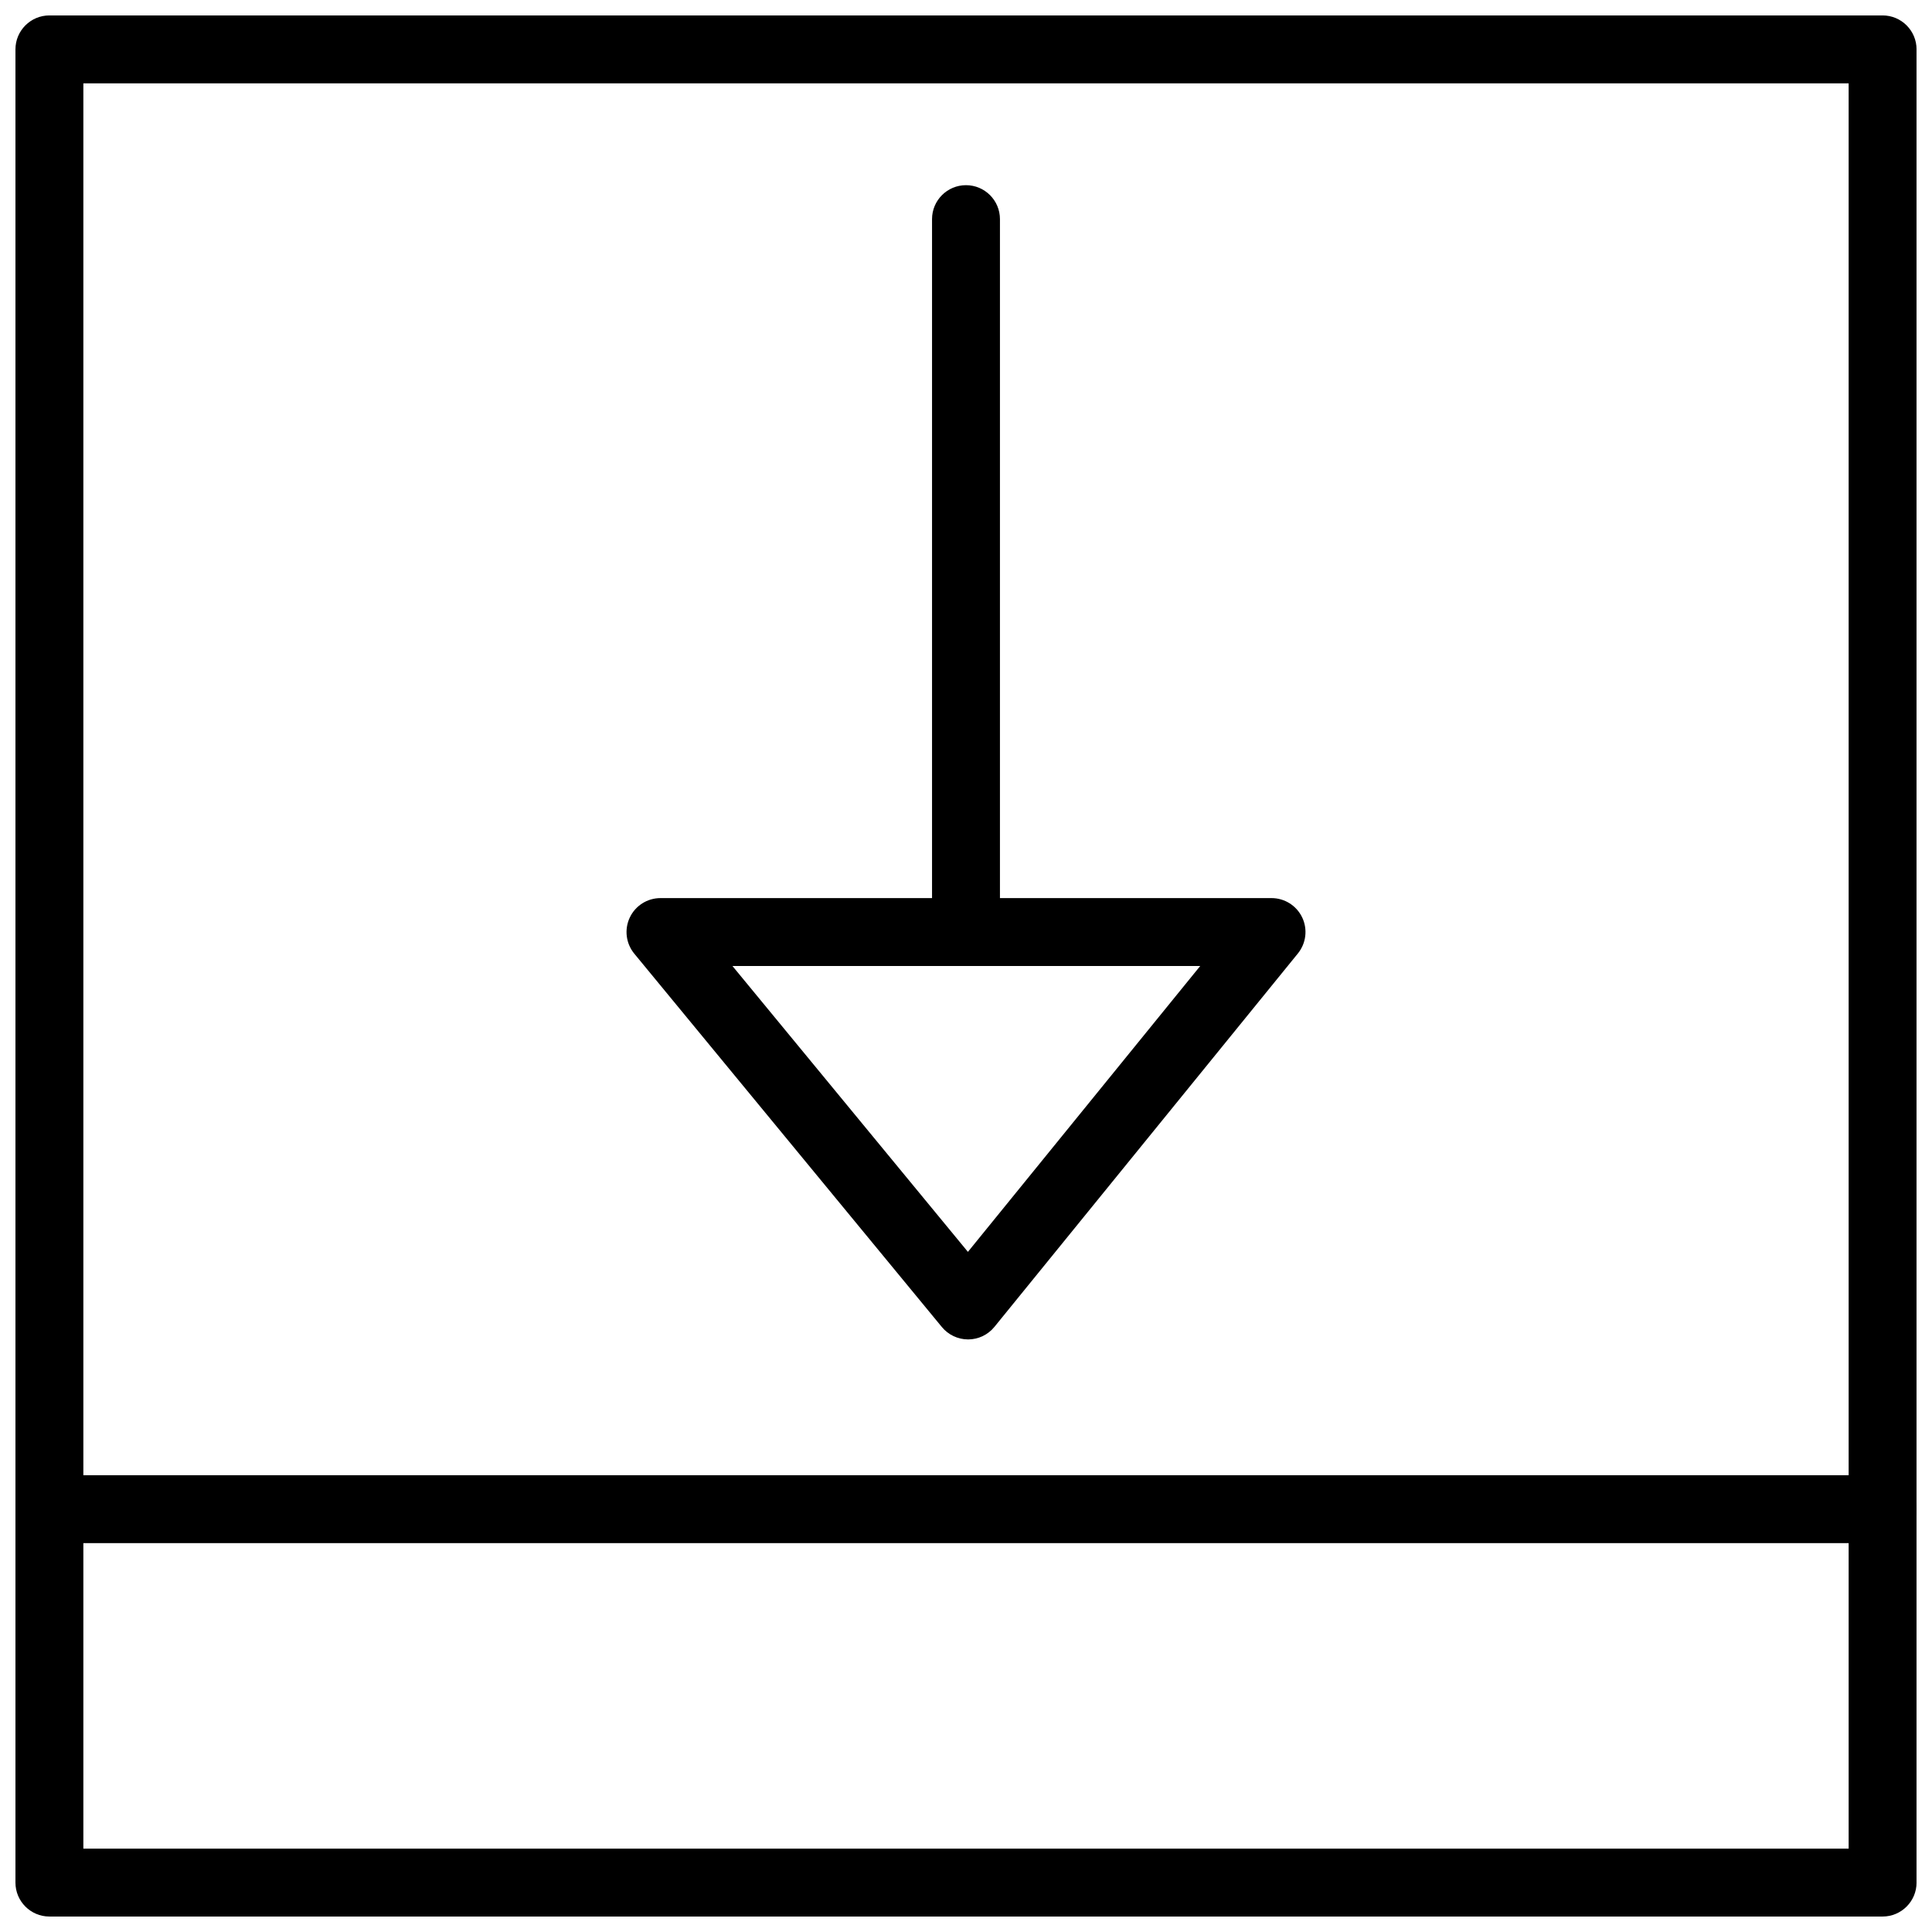 <?xml version="1.0" encoding="UTF-8"?>
<!-- The Best Svg Icon site in the world: iconSvg.co, Visit us! https://iconsvg.co -->
<svg width="800px" height="800px" version="1.1" viewBox="144 144 512 512" xmlns="http://www.w3.org/2000/svg">
 <defs>
  <clipPath id="b">
   <path d="m148.09 148.09h503.81v503.81h-503.81z"/>
  </clipPath>
  <clipPath id="a">
   <path d="m148.09 534h503.81v19h-503.81z"/>
  </clipPath>
 </defs>
 <path d="m400.55 498.96c-2.68 0-5.234-1.207-6.938-3.273l-81.527-98.965c-2.211-2.688-2.672-6.414-1.188-9.562 1.484-3.148 4.652-5.156 8.133-5.156h161.94c3.473 0 6.629 2 8.125 5.129 1.492 3.141 1.043 6.848-1.145 9.547l-80.422 98.961c-1.699 2.09-4.246 3.312-6.945 3.32zm-62.445-98.961 62.402 75.758 61.562-75.758z" fill-rule="evenodd"/>
 <path d="m400 400c-4.969 0-9-4.031-9-9v-188.93c0-4.969 4.031-8.996 9-8.996 4.965 0 8.996 4.027 8.996 8.996v188.93c0 4.969-4.031 9-8.996 9" fill-rule="evenodd"/>
 <g clip-path="url(#b)">
  <path d="m642.91 651.9h-485.82c-4.965 0-8.996-4.031-8.996-8.996v-485.82c0-4.965 4.031-8.996 8.996-8.996h485.82c4.965 0 8.996 4.031 8.996 8.996v485.82c0 4.965-4.031 8.996-8.996 8.996zm-476.82-17.992h467.82v-467.82h-467.82z" fill-rule="evenodd"/>
 </g>
 <g clip-path="url(#a)">
  <path d="m642.91 552.94h-485.82c-4.965 0-8.996-4.031-8.996-8.996 0-4.969 4.031-8.996 8.996-8.996h485.82c4.965 0 8.996 4.027 8.996 8.996 0 4.965-4.031 8.996-8.996 8.996" fill-rule="evenodd"/>
 </g>
</svg>